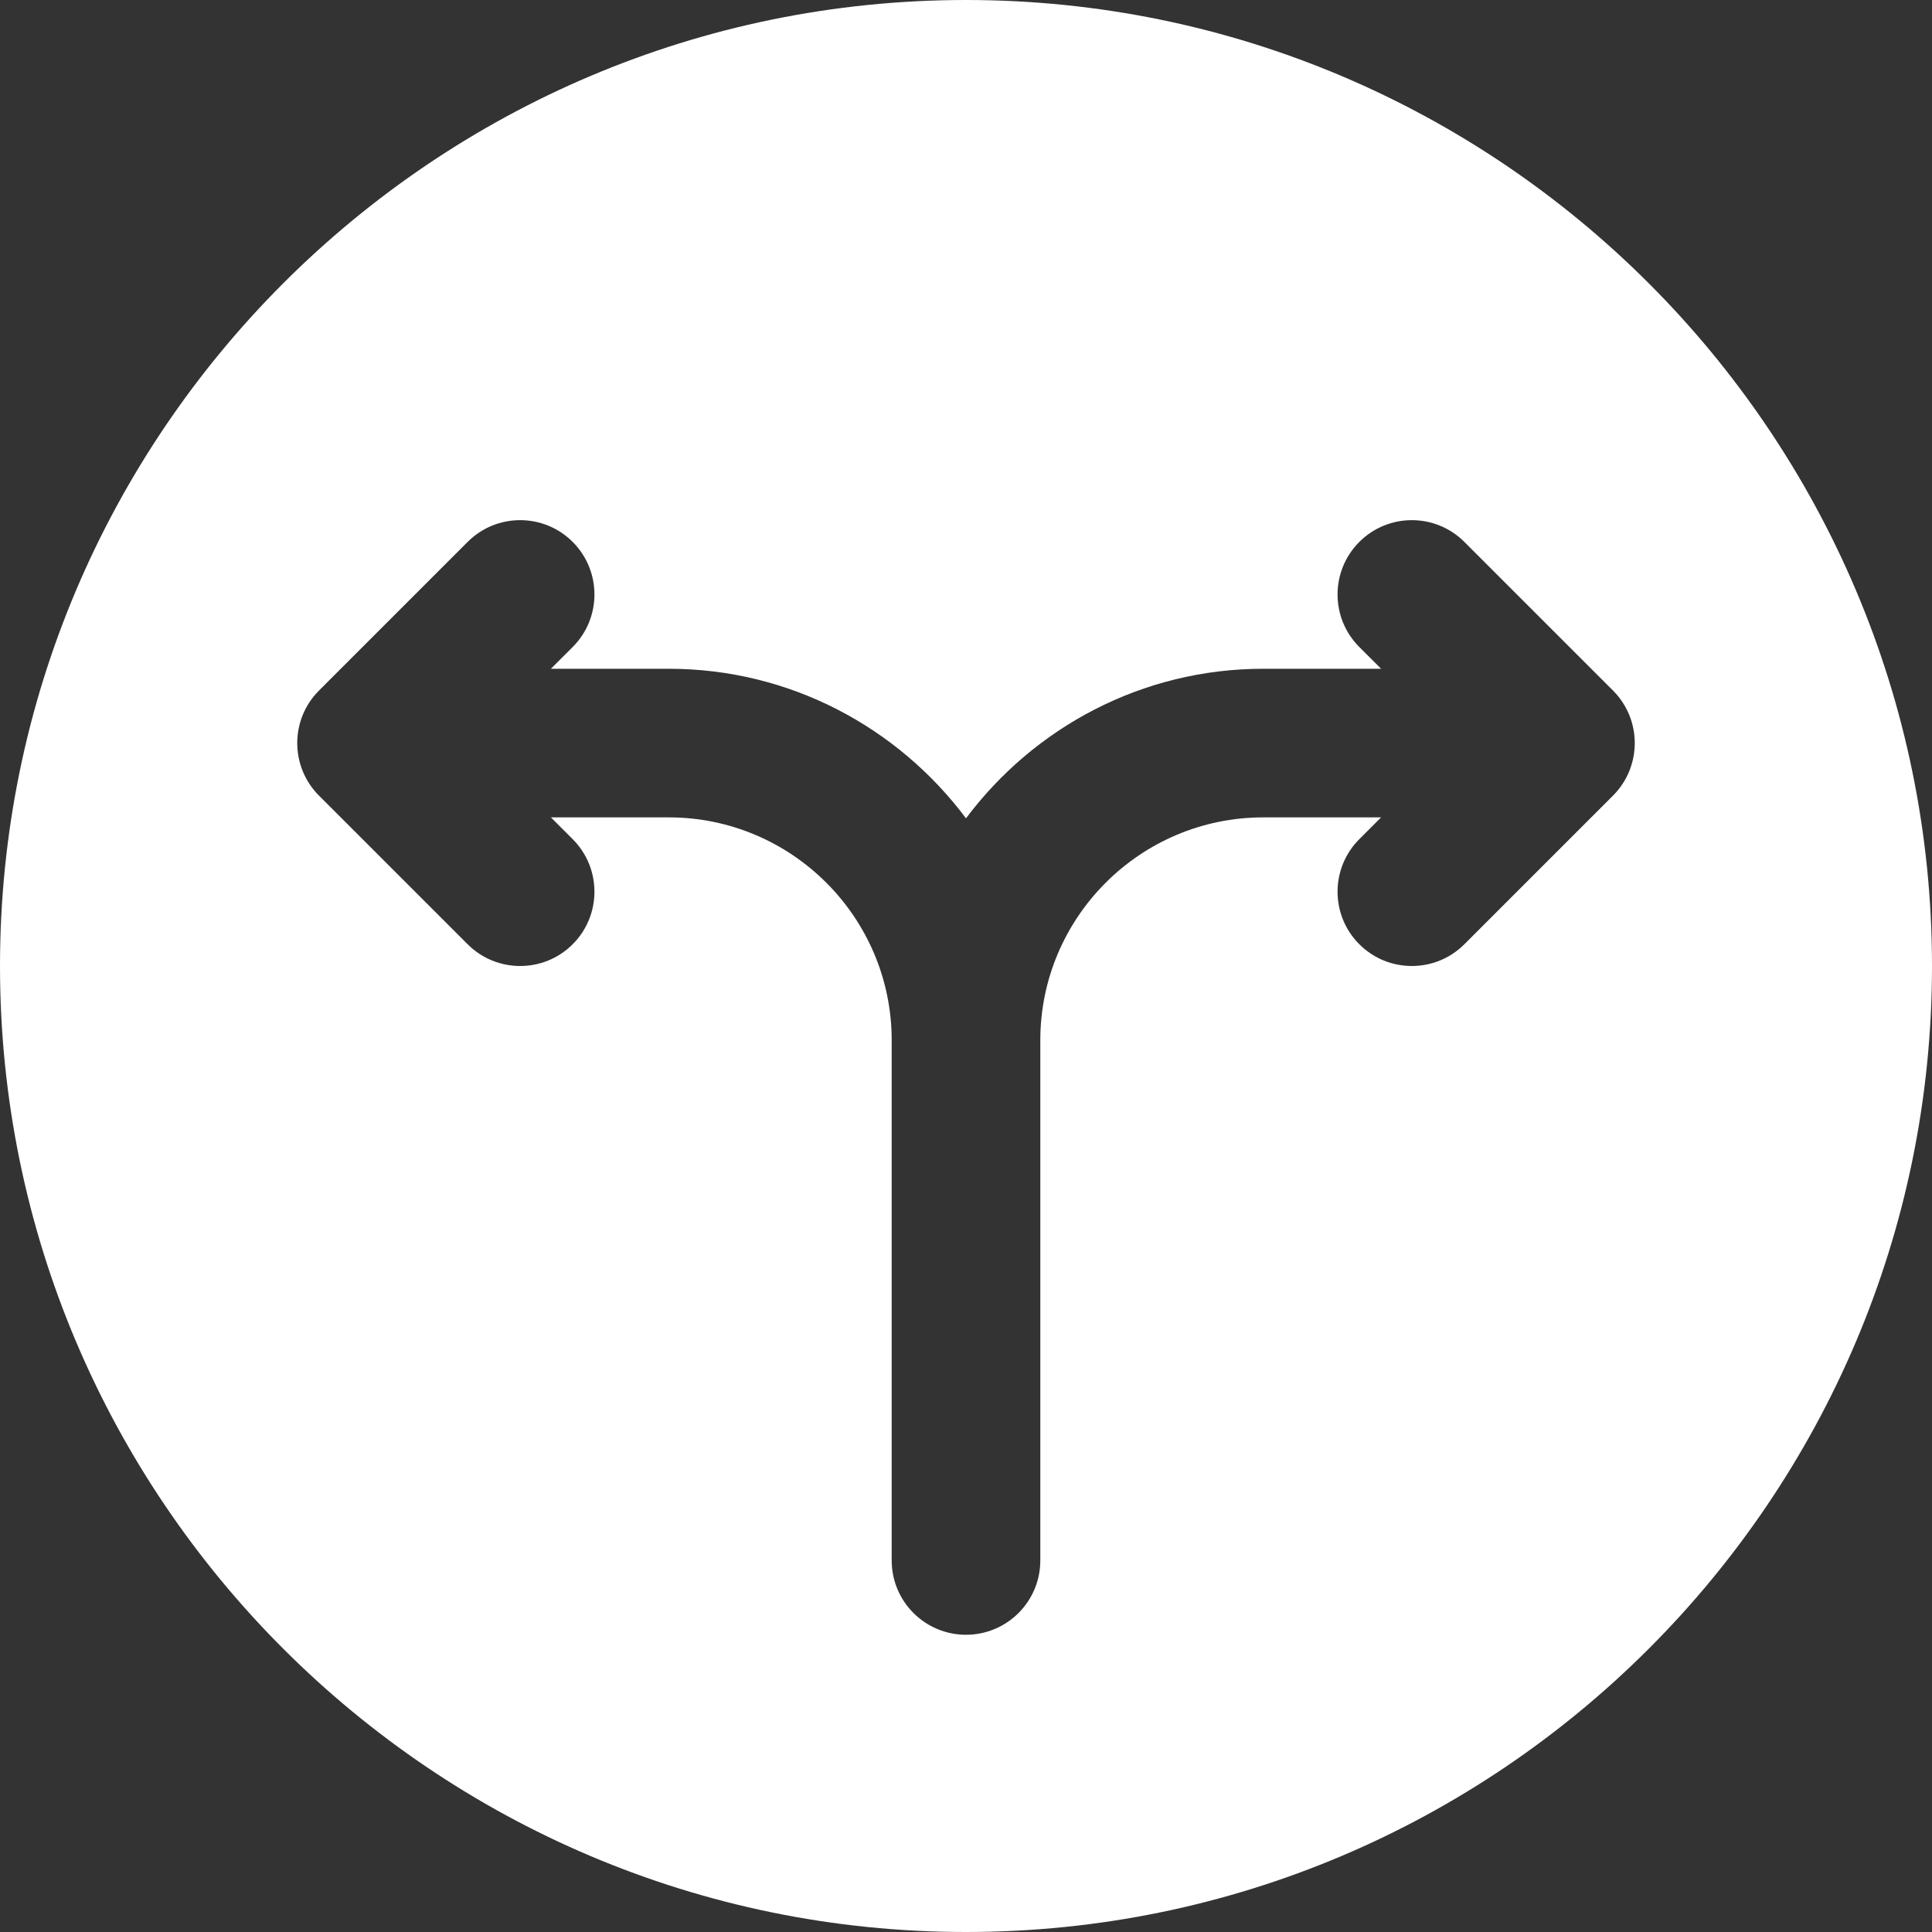 <svg width="80" height="80" viewBox="0 0 80 80" fill="none" xmlns="http://www.w3.org/2000/svg">
<rect x="0" y="0" width="80" height="80" fill="#333333" stroke="none"/>
<path d="M40 0C17.945 0 0 17.945 0 40C0 62.057 17.945 80 40 80C62.057 80 80 62.057 80 40C80 17.945 62.057 0 40 0ZM66.791 32.945L60.637 39.099C60.035 39.7 59.249 40 58.462 40C57.674 40 56.888 39.7 56.286 39.099C55.085 37.897 55.085 35.949 56.286 34.748L57.188 33.846H52.308C47.217 33.846 43.077 37.986 43.077 43.077V64.615C43.077 66.314 41.699 67.692 40 67.692C38.301 67.692 36.923 66.314 36.923 64.615V43.077C36.923 37.986 32.783 33.846 27.692 33.846H22.812L23.714 34.748C24.915 35.949 24.915 37.897 23.714 39.099C23.114 39.7 22.326 40 21.538 40C20.751 40 19.963 39.7 19.363 39.099L13.209 32.945C12.008 31.743 12.008 29.795 13.209 28.594L19.363 22.44C20.563 21.238 22.514 21.238 23.714 22.44C24.915 23.642 24.915 25.589 23.714 26.791L22.812 27.692H27.692C32.728 27.692 37.192 30.134 40 33.885C42.808 30.134 47.274 27.692 52.308 27.692H57.188L56.286 26.791C55.085 25.589 55.085 23.642 56.286 22.44C57.488 21.238 59.435 21.238 60.637 22.44L66.791 28.594C67.992 29.795 67.992 31.743 66.791 32.945Z" fill="white"/>
</svg>
